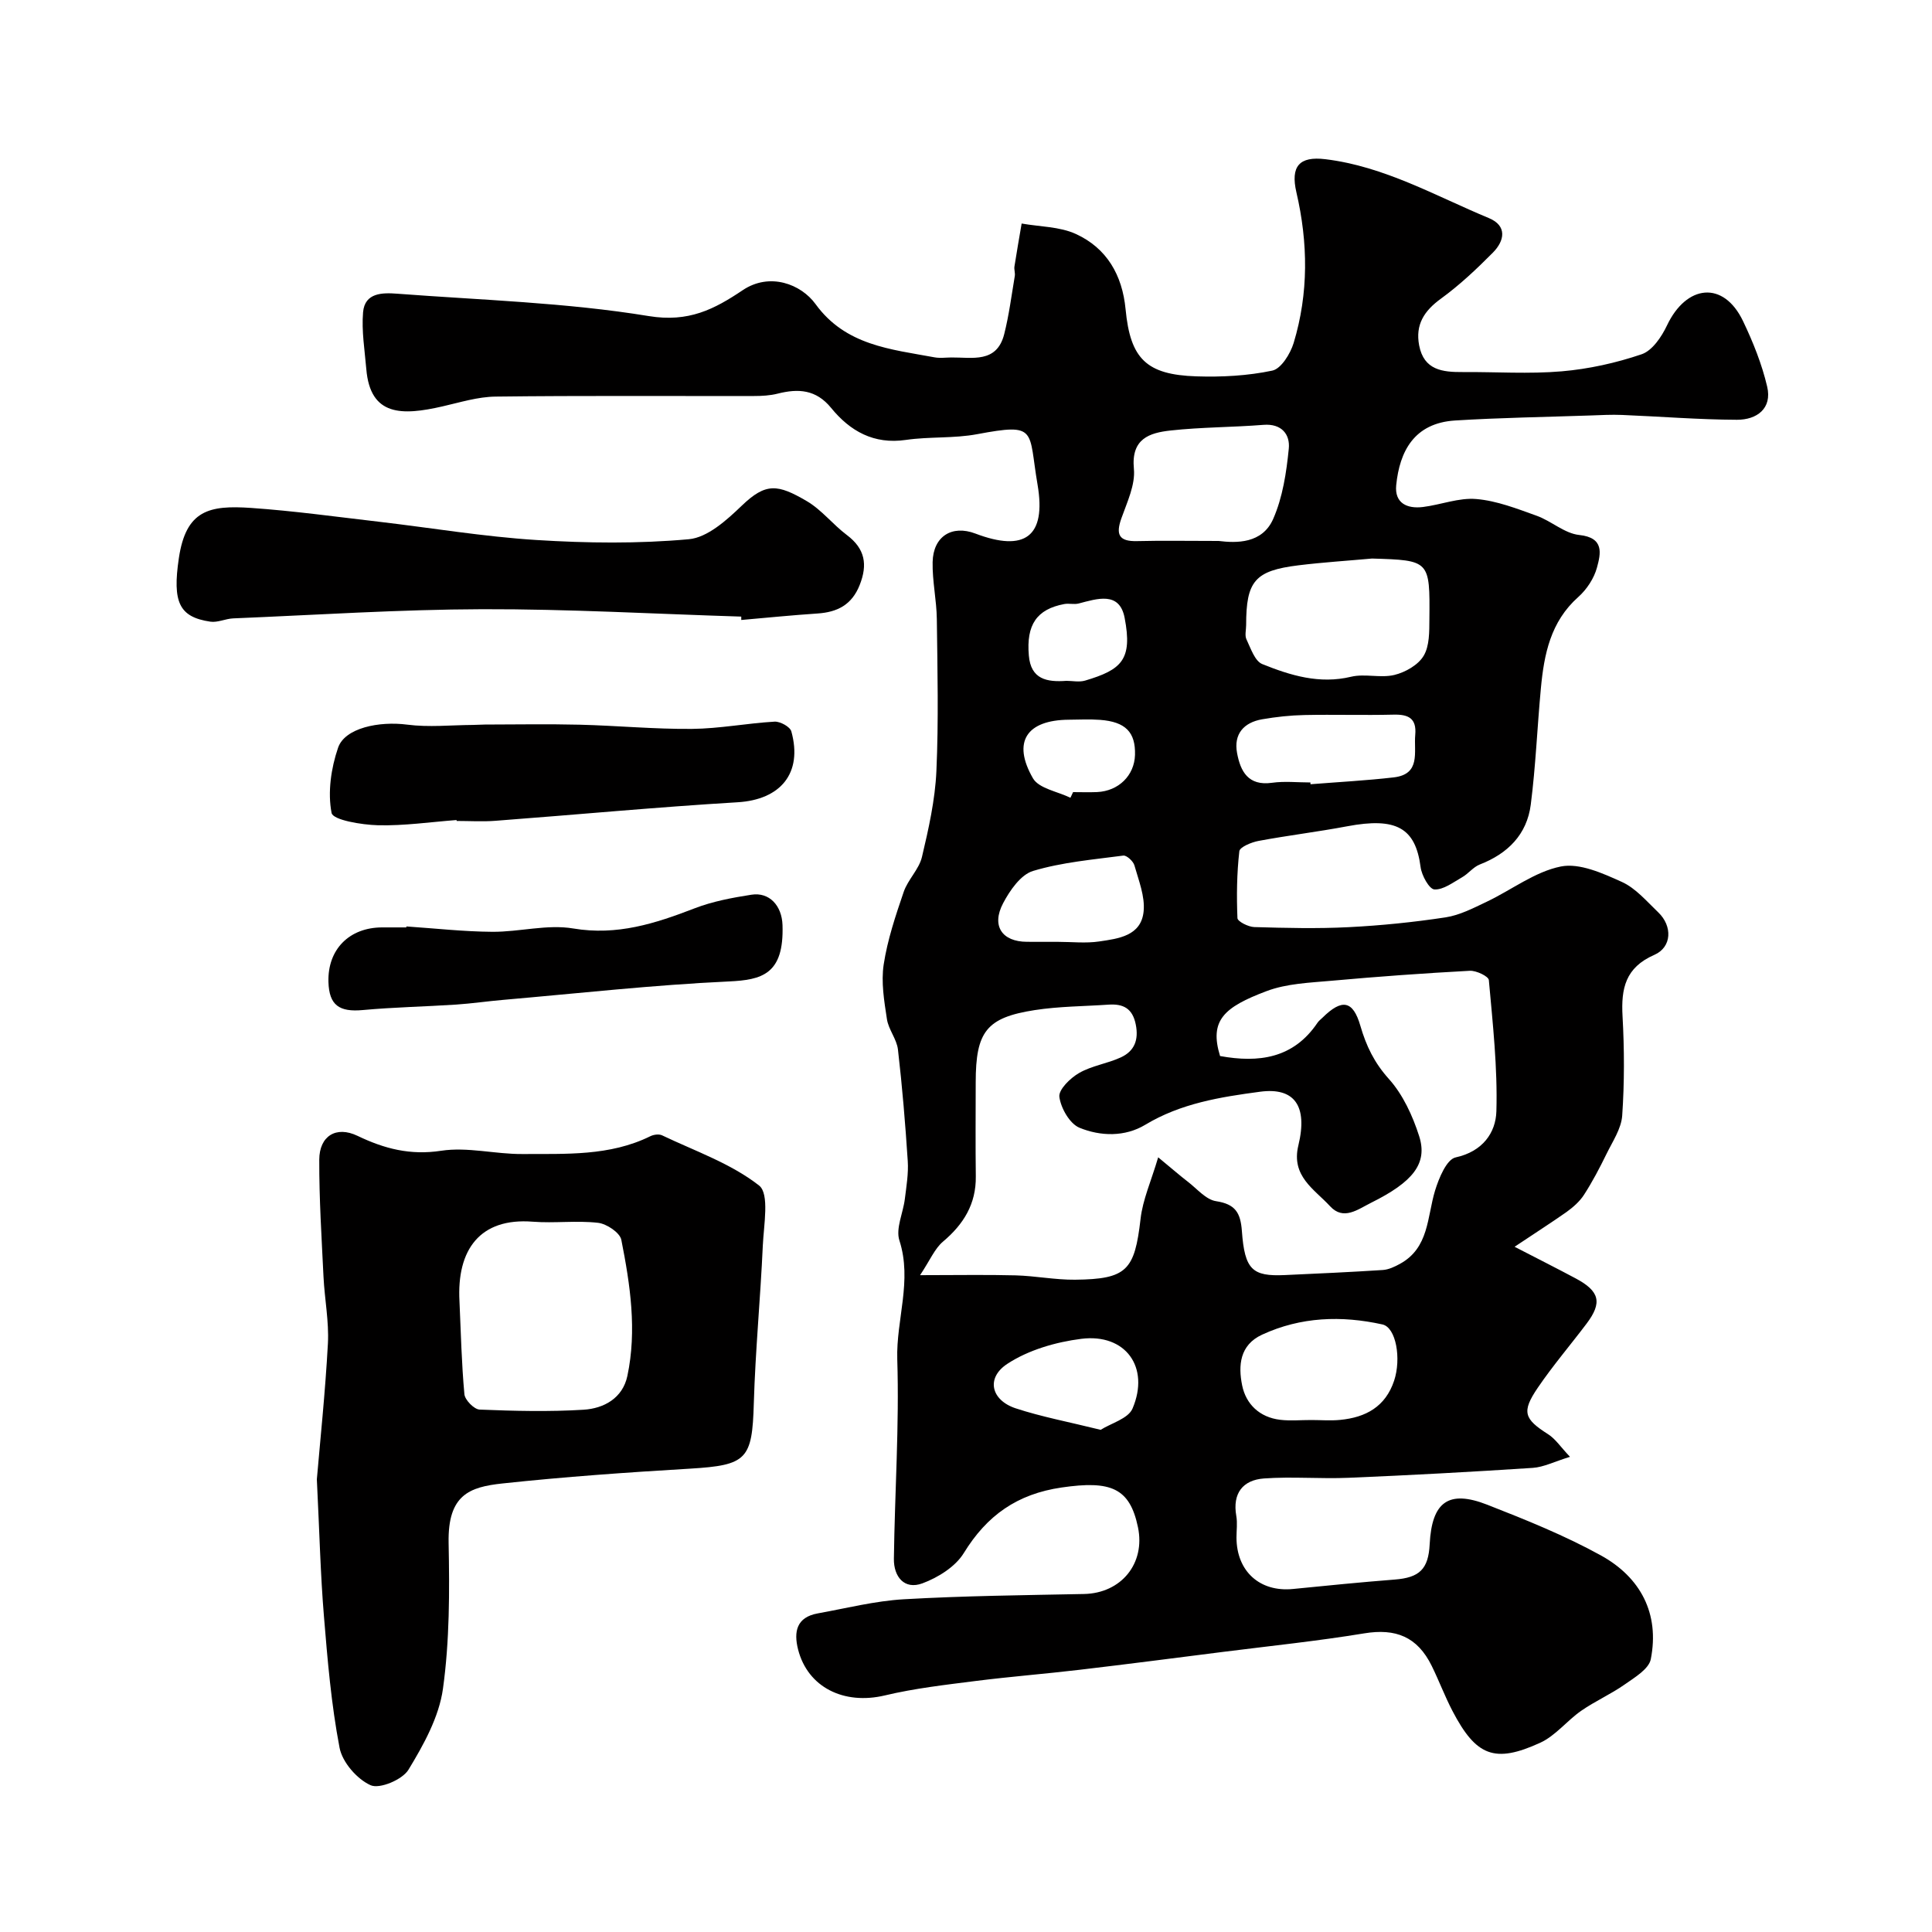 <svg enable-background="new 0 0 400 400" viewBox="0 0 400 400" xmlns="http://www.w3.org/2000/svg"><g fill="#010000"><path d="m313.58 258.13c5.12 2.64 8.9 4.55 12.63 6.54 4.99 2.66 5.57 5.01 2.27 9.38-3.35 4.44-6.98 8.68-10.1 13.27-3.41 5.01-2.83 6.46 2.15 9.63 1.51.96 2.57 2.62 4.52 4.67-3.24.99-5.45 2.14-7.72 2.29-12.69.83-25.39 1.52-38.09 2.05-5.84.25-11.73-.28-17.55.14-4.37.32-6.55 3.07-5.73 7.75.26 1.45.04 2.99.04 4.49.02 6.99 4.84 11.33 11.71 10.64 7.01-.7 14.03-1.4 21.06-1.95 5.12-.4 6.97-2.15 7.23-7.33.45-8.74 3.89-11.31 11.93-8.16 8 3.13 16.05 6.37 23.55 10.51 8.15 4.51 12.16 12 10.3 21.46-.4 2.05-3.35 3.8-5.43 5.26-2.86 2.01-6.12 3.44-8.98 5.43-2.95 2.05-5.32 5.17-8.49 6.62-9.44 4.32-13.28 2.76-18.16-6.58-1.58-3.03-2.78-6.25-4.29-9.32-2.98-6.07-7.47-7.82-13.98-6.75-9.67 1.59-19.44 2.6-29.18 3.83-9.91 1.26-19.81 2.54-29.73 3.71-7.17.85-14.38 1.41-21.54 2.32-6.3.8-12.64 1.52-18.8 2.99-8.46 2.01-15.97-1.66-17.97-9.53-.93-3.68-.3-6.66 4.06-7.45 5.93-1.07 11.85-2.58 17.84-2.93 12.41-.71 24.86-.84 37.29-1.09 7.7-.15 12.76-6.3 11.18-13.84-1.7-8.14-5.63-9.69-15.8-8.21-9.2 1.34-15.47 5.77-20.26 13.58-1.73 2.82-5.32 5.06-8.55 6.26-3.76 1.4-5.97-1.38-5.92-5.08.18-13.77 1.13-27.55.7-41.29-.25-8.22 3.14-16.27.44-24.62-.8-2.48.78-5.7 1.13-8.6.32-2.6.77-5.25.6-7.84-.5-7.71-1.14-15.42-2.03-23.09-.25-2.15-1.95-4.12-2.28-6.28-.57-3.74-1.23-7.67-.67-11.33.78-5.1 2.46-10.1 4.14-15.02.87-2.55 3.17-4.67 3.78-7.23 1.38-5.83 2.72-11.8 2.99-17.76.47-10.48.22-20.99.09-31.49-.05-3.94-.95-7.87-.87-11.8.11-5.34 4-7.76 8.86-5.91 10.16 3.86 14.72.71 12.86-10.16-1.94-11.3.1-12.78-12.49-10.42-4.83.91-9.89.48-14.77 1.19-6.65.97-11.56-1.83-15.47-6.62-3.13-3.84-6.8-4.04-11.08-2.96-1.58.4-3.27.49-4.9.49-17.83.03-35.66-.1-53.49.12-3.68.04-7.36 1.2-11 2.03-8.35 1.91-14.95 2.08-15.77-7.72-.33-3.92-1-7.89-.67-11.77.35-4.11 4.08-4.07 7.1-3.84 17.38 1.32 34.91 1.82 52.05 4.63 8.25 1.35 13.55-1.4 19.45-5.36 5.58-3.75 12.07-1.27 15.08 2.88 6.22 8.57 15.55 9.34 24.62 11.02 1.13.21 2.33.04 3.49.03 4.35-.04 9.41 1.24 10.95-4.83 1-3.94 1.51-8.01 2.19-12.03.11-.64-.17-1.34-.07-1.98.46-2.97.99-5.93 1.49-8.89 3.76.67 7.85.62 11.22 2.16 6.4 2.93 9.62 8.49 10.3 15.59.98 10.26 4.3 13.55 14.65 13.89 5.24.17 10.62-.11 15.73-1.19 1.83-.39 3.74-3.5 4.42-5.73 3.11-10.28 2.99-20.73.57-31.16-1.26-5.43.61-7.53 5.98-6.88 12.23 1.48 22.78 7.59 33.86 12.19 3.86 1.6 3.25 4.72.83 7.16-3.36 3.39-6.88 6.71-10.73 9.51-3.49 2.53-5.35 5.38-4.53 9.69.98 5.13 4.84 5.55 9.03 5.52 6.83-.05 13.7.43 20.48-.15 5.6-.48 11.25-1.73 16.57-3.54 2.19-.75 4.12-3.61 5.23-5.96 4-8.45 11.69-9.38 15.75-.89 2.07 4.33 3.9 8.89 4.99 13.54 1.08 4.57-2.16 6.89-6.25 6.88-7.93-.03-15.86-.68-23.79-1-2.19-.09-4.39.03-6.58.11-9.34.32-18.69.46-28.01 1.04-8.48.54-11.47 6.41-12.17 13.39-.37 3.74 2.27 4.92 5.53 4.52 3.71-.46 7.45-1.97 11.07-1.65 4.24.36 8.41 2 12.48 3.46 3.04 1.09 5.77 3.66 8.8 3.98 5.24.55 4.47 3.84 3.69 6.73-.6 2.25-2.13 4.56-3.88 6.12-5.75 5.11-7.08 11.86-7.74 18.93-.75 8.01-1.07 16.07-2.09 24.04-.79 6.19-4.76 10.16-10.57 12.41-1.35.53-2.35 1.9-3.65 2.64-1.85 1.05-3.87 2.62-5.73 2.52-1.07-.06-2.64-2.9-2.86-4.63-1.06-8.12-5.03-10.36-15.18-8.45-6.09 1.15-12.26 1.89-18.36 3.03-1.47.27-3.89 1.27-3.99 2.14-.52 4.58-.58 9.24-.39 13.85.03.69 2.24 1.81 3.47 1.85 6.52.19 13.06.35 19.56.02 6.71-.34 13.42-1.02 20.06-2.03 2.94-.45 5.78-1.93 8.53-3.24 5.14-2.44 9.95-6.21 15.33-7.29 3.87-.78 8.67 1.4 12.63 3.19 2.88 1.3 5.16 4.03 7.54 6.3 2.96 2.83 2.86 7.2-.82 8.81-5.99 2.62-6.89 6.96-6.57 12.7.38 6.84.4 13.74-.07 20.57-.19 2.72-2 5.37-3.26 7.96-1.41 2.88-2.91 5.75-4.65 8.44-.9 1.4-2.27 2.59-3.64 3.58-3.15 2.21-6.4 4.28-10.73 7.18zm-73.79-18.52c2.95 2.43 4.51 3.8 6.16 5.07 1.89 1.45 3.72 3.69 5.82 4.01 3.99.61 5.07 2.38 5.35 6.19.58 8.04 2.19 9.41 8.88 9.11 6.77-.31 13.53-.61 20.29-1.05 1.21-.08 2.46-.67 3.55-1.27 6.05-3.31 5.61-9.69 7.27-15.16.79-2.58 2.39-6.47 4.26-6.88 5.6-1.22 8.31-5.11 8.44-9.55.26-9.04-.75-18.12-1.56-27.16-.07-.79-2.6-2-3.94-1.93-9.54.51-19.07 1.2-28.58 2.06-4.54.41-9.32.57-13.5 2.15-8.84 3.33-11.89 6.07-9.63 13.44 8 1.45 15.18.51 20.16-6.87.27-.41.69-.72 1.05-1.07 4.02-3.97 6.31-3.6 7.84 1.68 1.2 4.15 2.88 7.64 5.88 10.98 2.92 3.24 4.94 7.64 6.29 11.86 1.82 5.69-1.3 9.5-9.95 13.8-2.75 1.37-5.71 3.74-8.49.72-3.24-3.52-8.11-6.21-6.57-12.58 2-8.27-.86-12.07-7.92-11.13-8.25 1.1-16.41 2.4-23.79 6.85-4.21 2.53-9.26 2.39-13.6.61-2.02-.83-3.86-4.05-4.17-6.4-.19-1.5 2.28-3.91 4.11-4.95 2.63-1.51 5.86-1.94 8.64-3.23 2.77-1.29 3.71-3.58 3.07-6.79-.67-3.37-2.61-4.32-5.64-4.12-5.1.35-10.25.35-15.28 1.13-10.01 1.55-12.21 4.46-12.22 14.93-.01 6.5-.06 13 .02 19.5.07 5.71-2.52 9.9-6.79 13.5-1.73 1.46-2.68 3.85-4.75 6.95 7.8 0 13.79-.12 19.78.04 4.1.11 8.2.94 12.3.9 10.76-.11 12.34-1.95 13.57-12.58.44-3.97 2.18-7.79 3.65-12.76zm44.27-123.97c-5.07.46-10.16.78-15.21 1.4-9.05 1.11-10.85 3.26-10.85 12.38 0 1-.32 2.15.07 2.96.88 1.85 1.73 4.49 3.27 5.11 5.83 2.35 11.83 4.2 18.4 2.62 2.85-.68 6.11.32 8.95-.37 2.27-.55 4.93-2.06 6.06-3.96 1.23-2.05 1.17-5.03 1.19-7.61.12-12.17.07-12.17-11.88-12.53zm-31.75-3.64c3.65.44 9.01.61 11.29-4.56 1.97-4.48 2.74-9.62 3.23-14.56.29-2.9-1.45-5.22-5.24-4.92-6.4.51-12.85.47-19.23 1.17-4.37.48-8.2 1.68-7.6 7.93.32 3.3-1.4 6.9-2.58 10.23-1.21 3.38-.53 4.84 3.24 4.74 5.2-.13 10.41-.03 16.89-.03zm19.2 182c2 0 4.01.17 5.99-.03 5.26-.52 9.34-2.71 11.14-8.12 1.51-4.55.41-11.02-2.43-11.64-8.48-1.87-16.88-1.59-24.91 2.12-4.66 2.15-4.95 6.43-4.13 10.48.79 3.92 3.63 6.63 7.85 7.14 2.13.26 4.33.04 6.49.05zm-.21-132c.01.12.02.25.03.37 5.74-.46 11.5-.76 17.22-1.42 5.67-.66 4.14-5.25 4.46-8.81.31-3.42-1.41-4.26-4.49-4.18-6.15.15-12.31-.05-18.46.08-2.92.06-5.86.38-8.74.88-3.81.66-5.93 3.05-5.2 6.98.7 3.78 2.29 6.85 7.21 6.17 2.61-.37 5.31-.07 7.97-.07zm-52.21 33c2.83 0 5.71.33 8.48-.08 3.99-.59 8.73-1.14 9.21-6.28.29-3.08-1.03-6.36-1.91-9.47-.24-.86-1.61-2.12-2.3-2.03-6.27.83-12.67 1.37-18.69 3.18-2.54.76-4.81 4.04-6.2 6.69-2.47 4.69-.21 7.96 4.92 7.98 2.16.02 4.33.01 6.49.01zm8.79 101.03c2.14-1.36 5.71-2.31 6.6-4.41 3.64-8.55-1.45-15.58-10.61-14.43-5.28.67-10.92 2.3-15.3 5.17-4.5 2.94-3.37 7.54 1.72 9.22 5.36 1.76 10.97 2.81 17.59 4.45zm-6.26-130.86c.18-.39.37-.78.55-1.17 1.66 0 3.32.06 4.97-.01 4.46-.21 7.72-3.43 7.85-7.69.13-4.7-1.95-6.86-7.22-7.26-2.14-.16-4.31-.05-6.47-.03-8.75.06-11.79 4.58-7.43 12.14 1.24 2.11 5.1 2.72 7.75 4.02zm-.82-24.21c1.22 0 2.64.31 3.86-.05 7.55-2.25 9.86-4.31 8.18-13.01-1.07-5.52-5.67-3.95-9.52-2.95-.94.24-2.01-.07-2.97.11-5.72 1.07-7.89 4.31-7.34 10.65.41 4.94 3.73 5.55 7.79 5.25z"/><path d="m65.6 306.28c.66-7.76 1.74-17.93 2.29-28.12.24-4.56-.68-9.18-.91-13.78-.39-8.09-.91-16.19-.88-24.28.02-4.9 3.49-7.06 7.91-4.94 5.58 2.68 10.93 4.07 17.34 3.09 5.44-.83 11.2.72 16.81.68 8.96-.06 18.06.47 26.49-3.69.69-.34 1.78-.49 2.43-.18 6.83 3.26 14.25 5.82 20.08 10.39 2.19 1.71.96 8.19.77 12.47-.49 10.87-1.54 21.72-1.86 32.59-.33 11.66-1.42 12.85-13.22 13.56-12.97.77-25.95 1.68-38.87 3.07-6.76.73-11.29 2.33-11.1 12.27.2 10.08.21 20.28-1.17 30.22-.81 5.85-4 11.6-7.14 16.77-1.25 2.06-5.97 4.05-7.84 3.21-2.82-1.26-5.86-4.76-6.43-7.77-1.72-8.98-2.49-18.16-3.24-27.3-.71-8.57-.91-17.18-1.46-28.26zm29.53-36.85c.29 6.42.43 12.85 1.02 19.23.11 1.19 2.01 3.13 3.15 3.18 7.16.29 14.36.47 21.51.03 4.22-.26 8.1-2.39 9.08-6.99 2-9.45.59-18.89-1.25-28.18-.29-1.49-3.04-3.33-4.82-3.53-4.46-.51-9.03.12-13.52-.23-10.93-.86-15.76 5.79-15.17 16.49z"/><path d="m153.47 127.66c-17.87-.55-35.74-1.58-53.6-1.53-17.2.05-34.4 1.19-51.6 1.9-1.58.07-3.21.9-4.72.68-6.45-.96-7.88-3.98-6.52-13.15 1.48-9.96 6.29-10.99 14.94-10.4 8.82.61 17.6 1.83 26.39 2.85 10.89 1.27 21.74 3.1 32.66 3.79 10.51.66 21.14.79 31.6-.16 3.86-.35 7.85-3.96 10.95-6.94 4.99-4.8 7.44-4.48 13.48-.94 3.07 1.8 5.39 4.84 8.28 7.01 3.78 2.84 4.34 6.12 2.65 10.37-1.63 4.1-4.63 5.61-8.75 5.88-5.26.35-10.51.88-15.76 1.34.01-.23 0-.47 0-.7z"/><path d="m94.52 169.78c-5.42.41-10.85 1.21-16.26 1.08-3.39-.09-9.33-1.08-9.61-2.55-.83-4.28-.11-9.25 1.34-13.49 1.4-4.12 8.51-5.55 14.33-4.79 4.45.58 9.05.09 13.58.06.83 0 1.66-.08 2.49-.08 6.53-.01 13.05-.13 19.58.03 7.76.19 15.52.94 23.28.87 5.7-.05 11.39-1.17 17.11-1.5 1.16-.07 3.22 1.06 3.48 2.02 2.39 8.67-2.25 14.14-11.13 14.67-16.74 1-33.44 2.58-50.17 3.84-2.65.2-5.32.03-7.99.03-.01-.07-.02-.13-.03-.19z"/><path d="m84.14 191.81c5.93.4 11.85 1.07 17.78 1.11 5.6.04 11.37-1.6 16.76-.69 9.09 1.53 17-1.03 25.13-4.17 3.73-1.44 7.79-2.2 11.77-2.82 3.69-.58 6.29 2.24 6.43 6.27.34 10.2-4.23 11.37-11.14 11.69-15.58.72-31.11 2.46-46.66 3.81-3.27.28-6.52.76-9.8.98-6.43.42-12.88.54-19.29 1.13-4.9.45-6.98-1.01-7.12-5.82-.19-6.72 4.3-11.28 11.12-11.29h5c.01-.07.01-.14.02-.2z"/></g></svg>